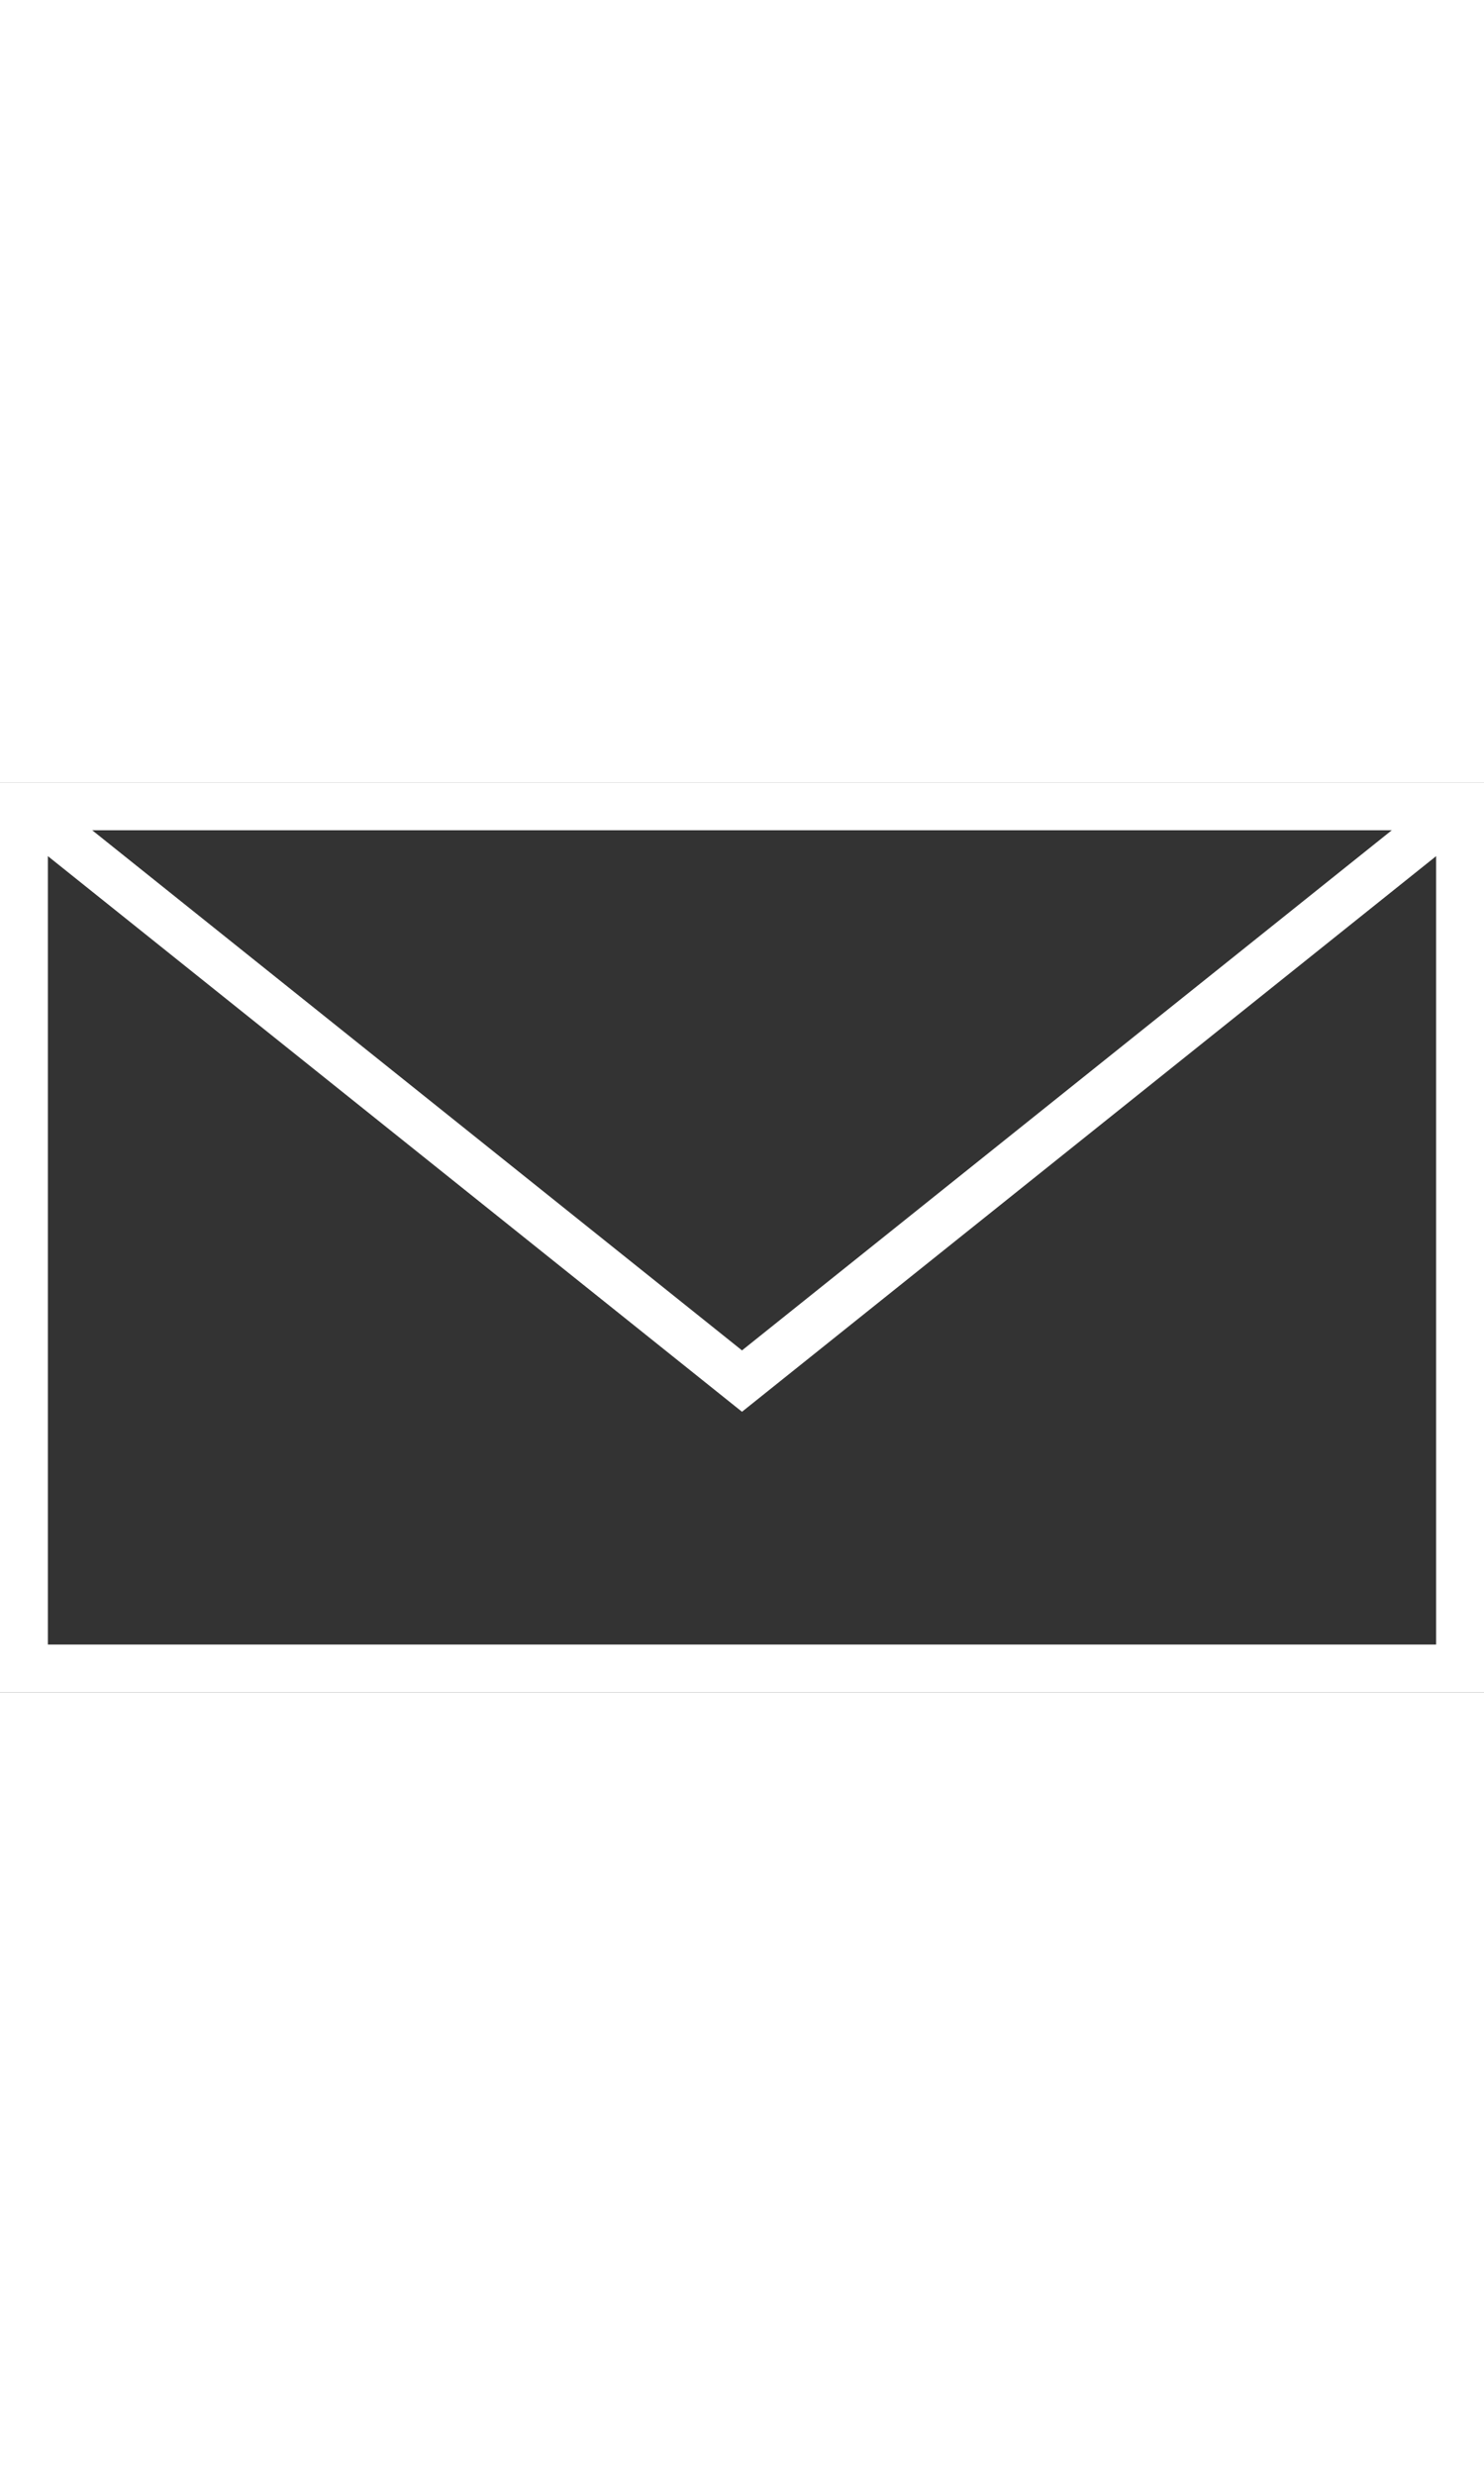 <svg data-bbox="20 50.968 160 98.064" viewBox="20 50.968 160 98.064" height="35px" width="21px" xmlns="http://www.w3.org/2000/svg">
    <rect x="20" y="50.968" width="160" height="98.064" fill="#333333" stroke="none"/>
    <g>
        <path d="M180 149.032H20V50.968h160v98.064zm-154.839-5.161h149.677V56.129H25.161v87.742z" fill="#FFFFFF" data-color="1"></path>
        <path fill="#FFFFFF" d="M100 118.79L20.968 55.565l3.226-4.033L100 112.177l75.806-60.645 3.226 4.033L100 118.79z" data-color="1"></path>
    </g>
</svg>